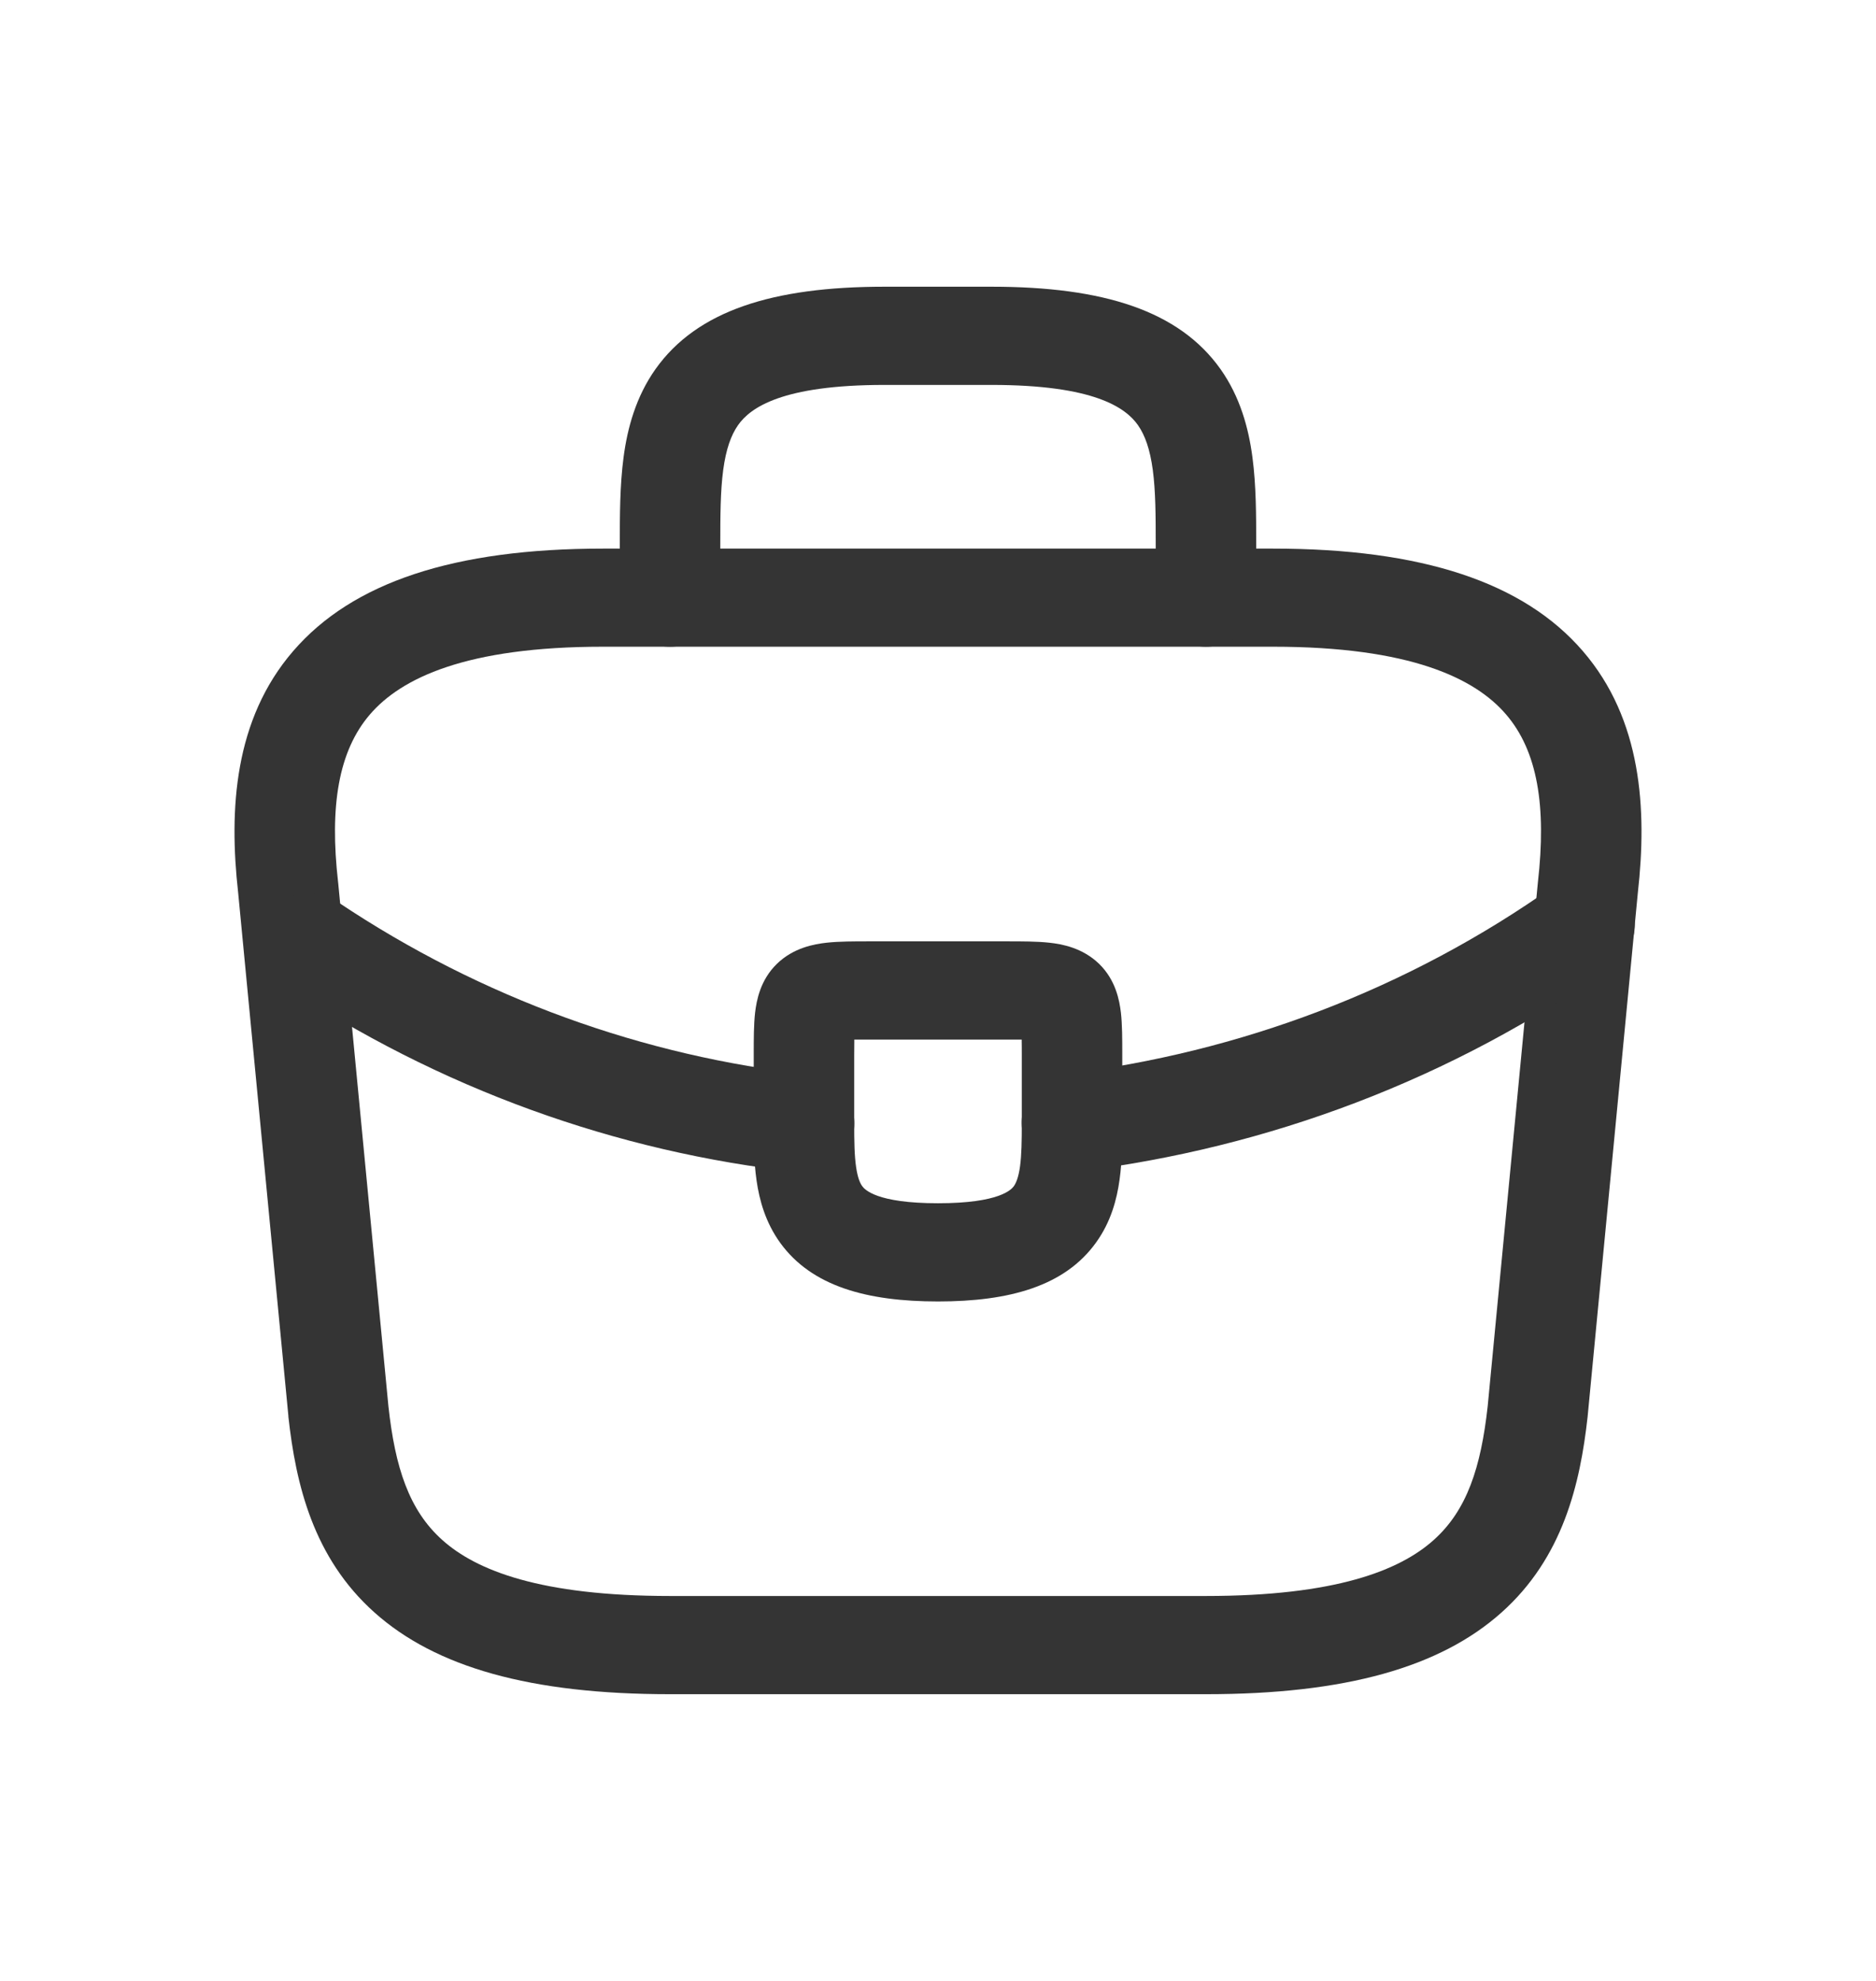 <svg width="18" height="19" viewBox="0 0 18 19" fill="none" xmlns="http://www.w3.org/2000/svg">
<path fill-rule="evenodd" clip-rule="evenodd" d="M2.812 6.246C3.381 5.585 4.357 5.262 5.786 5.262H12.214C13.643 5.262 14.619 5.585 15.188 6.246C15.752 6.9 15.805 7.76 15.715 8.562L15.233 13.588C15.162 14.233 14.996 14.941 14.406 15.467C13.82 15.99 12.913 16.25 11.571 16.25H6.429C5.087 16.25 4.18 15.99 3.594 15.467C3.004 14.941 2.838 14.233 2.767 13.588L2.767 13.581L2.285 8.562C2.195 7.76 2.248 6.9 2.812 6.246ZM3.55 6.852C3.247 7.204 3.161 7.733 3.244 8.462L3.245 8.47L3.727 13.49C3.791 14.074 3.924 14.486 4.245 14.772C4.57 15.063 5.186 15.308 6.429 15.308H11.571C12.814 15.308 13.43 15.063 13.755 14.772C14.076 14.486 14.209 14.074 14.274 13.49L14.756 8.462C14.839 7.733 14.753 7.204 14.45 6.852C14.152 6.505 13.53 6.203 12.214 6.203H5.786C4.47 6.203 3.849 6.505 3.55 6.852Z" fill="#343434"/>
<path fill-rule="evenodd" clip-rule="evenodd" d="M6.939 4.508C6.912 4.713 6.911 4.945 6.911 5.23V5.733C6.911 5.993 6.695 6.203 6.429 6.203C6.162 6.203 5.947 5.993 5.947 5.733L5.947 5.214C5.947 4.948 5.947 4.658 5.983 4.386C6.02 4.106 6.101 3.807 6.289 3.541C6.686 2.981 7.412 2.75 8.486 2.75H9.514C10.588 2.75 11.314 2.981 11.711 3.541C11.899 3.807 11.98 4.106 12.017 4.386C12.053 4.658 12.053 4.948 12.053 5.214L12.053 5.733C12.053 5.993 11.838 6.203 11.571 6.203C11.305 6.203 11.089 5.993 11.089 5.733V5.23C11.089 4.945 11.088 4.713 11.061 4.508C11.034 4.308 10.986 4.174 10.918 4.077C10.8 3.91 10.497 3.692 9.514 3.692H8.486C7.503 3.692 7.2 3.91 7.082 4.077C7.014 4.174 6.966 4.308 6.939 4.508Z" fill="#343434"/>
<path fill-rule="evenodd" clip-rule="evenodd" d="M8.197 9.971C8.197 10.016 8.196 10.067 8.196 10.128V10.775C8.196 10.951 8.198 11.082 8.214 11.192C8.229 11.298 8.253 11.35 8.273 11.377C8.296 11.409 8.409 11.541 9 11.541C9.594 11.541 9.705 11.408 9.728 11.377C9.748 11.348 9.772 11.296 9.787 11.188C9.802 11.077 9.804 10.946 9.804 10.768V10.128C9.804 10.067 9.804 10.016 9.803 9.971C9.757 9.971 9.705 9.971 9.643 9.971H8.357C8.295 9.971 8.243 9.971 8.197 9.971ZM8.336 9.029C8.343 9.029 8.35 9.029 8.357 9.029H9.643C9.65 9.029 9.657 9.029 9.664 9.029C9.806 9.029 9.95 9.029 10.068 9.042C10.188 9.055 10.386 9.09 10.546 9.245C10.706 9.401 10.741 9.596 10.755 9.713C10.768 9.828 10.768 9.968 10.768 10.107C10.768 10.114 10.768 10.121 10.768 10.128V10.775C10.768 10.938 10.768 11.132 10.742 11.315C10.716 11.505 10.659 11.72 10.517 11.917C10.217 12.336 9.686 12.483 9 12.483C8.318 12.483 7.789 12.338 7.487 11.922C7.345 11.726 7.286 11.512 7.259 11.322C7.232 11.136 7.232 10.94 7.232 10.775V10.128C7.232 10.121 7.232 10.114 7.232 10.107C7.232 9.968 7.232 9.828 7.245 9.713C7.259 9.596 7.294 9.401 7.454 9.245C7.613 9.09 7.813 9.055 7.932 9.042C8.05 9.029 8.194 9.029 8.336 9.029Z" fill="#343434"/>
<path fill-rule="evenodd" clip-rule="evenodd" d="M15.593 8.595C15.75 8.805 15.702 9.1 15.487 9.253C13.934 10.356 12.159 11.013 10.346 11.236C10.082 11.268 9.841 11.085 9.807 10.827C9.774 10.569 9.961 10.334 10.225 10.301C11.883 10.097 13.503 9.498 14.92 8.491C15.135 8.338 15.436 8.385 15.593 8.595Z" fill="#343434"/>
<path fill-rule="evenodd" clip-rule="evenodd" d="M2.573 8.776C2.723 8.561 3.023 8.506 3.243 8.653C4.624 9.577 6.182 10.133 7.768 10.307C8.033 10.336 8.223 10.569 8.194 10.827C8.164 11.085 7.925 11.272 7.661 11.243C5.917 11.052 4.209 10.441 2.698 9.43C2.478 9.283 2.422 8.99 2.573 8.776Z" fill="#343434"/>
</svg>

